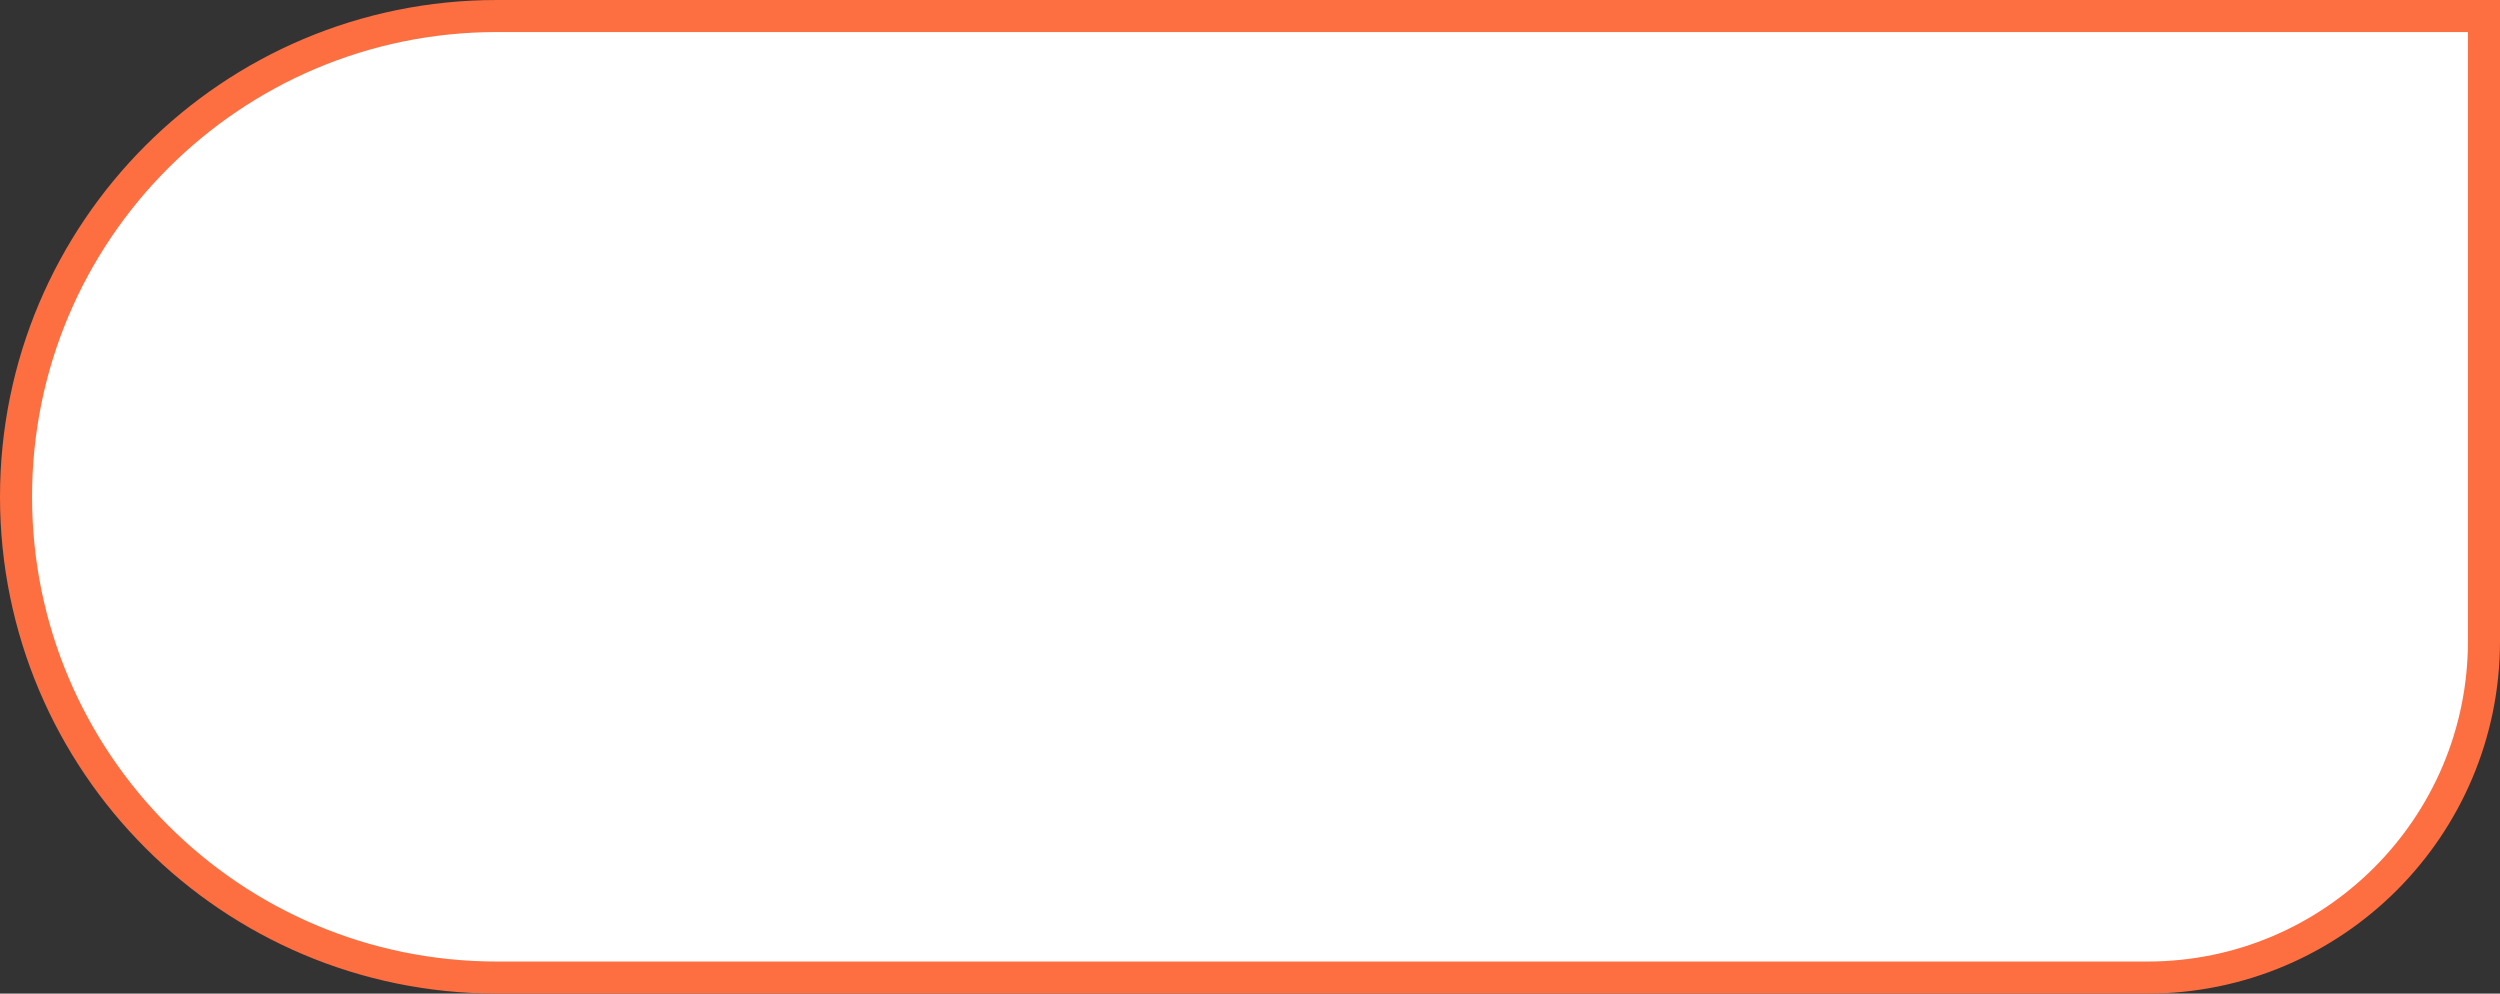 <?xml version="1.0" encoding="UTF-8"?> <svg xmlns="http://www.w3.org/2000/svg" width="78" height="31" viewBox="0 0 78 31" fill="none"><rect x="0" y="0" width="78" height="31" fill="#333333" stroke="none"/> <path d="M67 30.5L15.5 30.5C7.216 30.5 0.5 23.784 0.5 15.5C0.5 7.216 7.216 0.5 15.5 0.5L77.5 0.5L77.5 20C77.5 25.799 72.799 30.5 67 30.5Z" fill="white"></path> <path d="M67 30.5L15.5 30.5C7.216 30.5 0.5 23.784 0.5 15.5C0.5 7.216 7.216 0.5 15.5 0.5L77.5 0.5L77.5 20C77.5 25.799 72.799 30.5 67 30.5Z" stroke="#FD6E41"></path> </svg> 